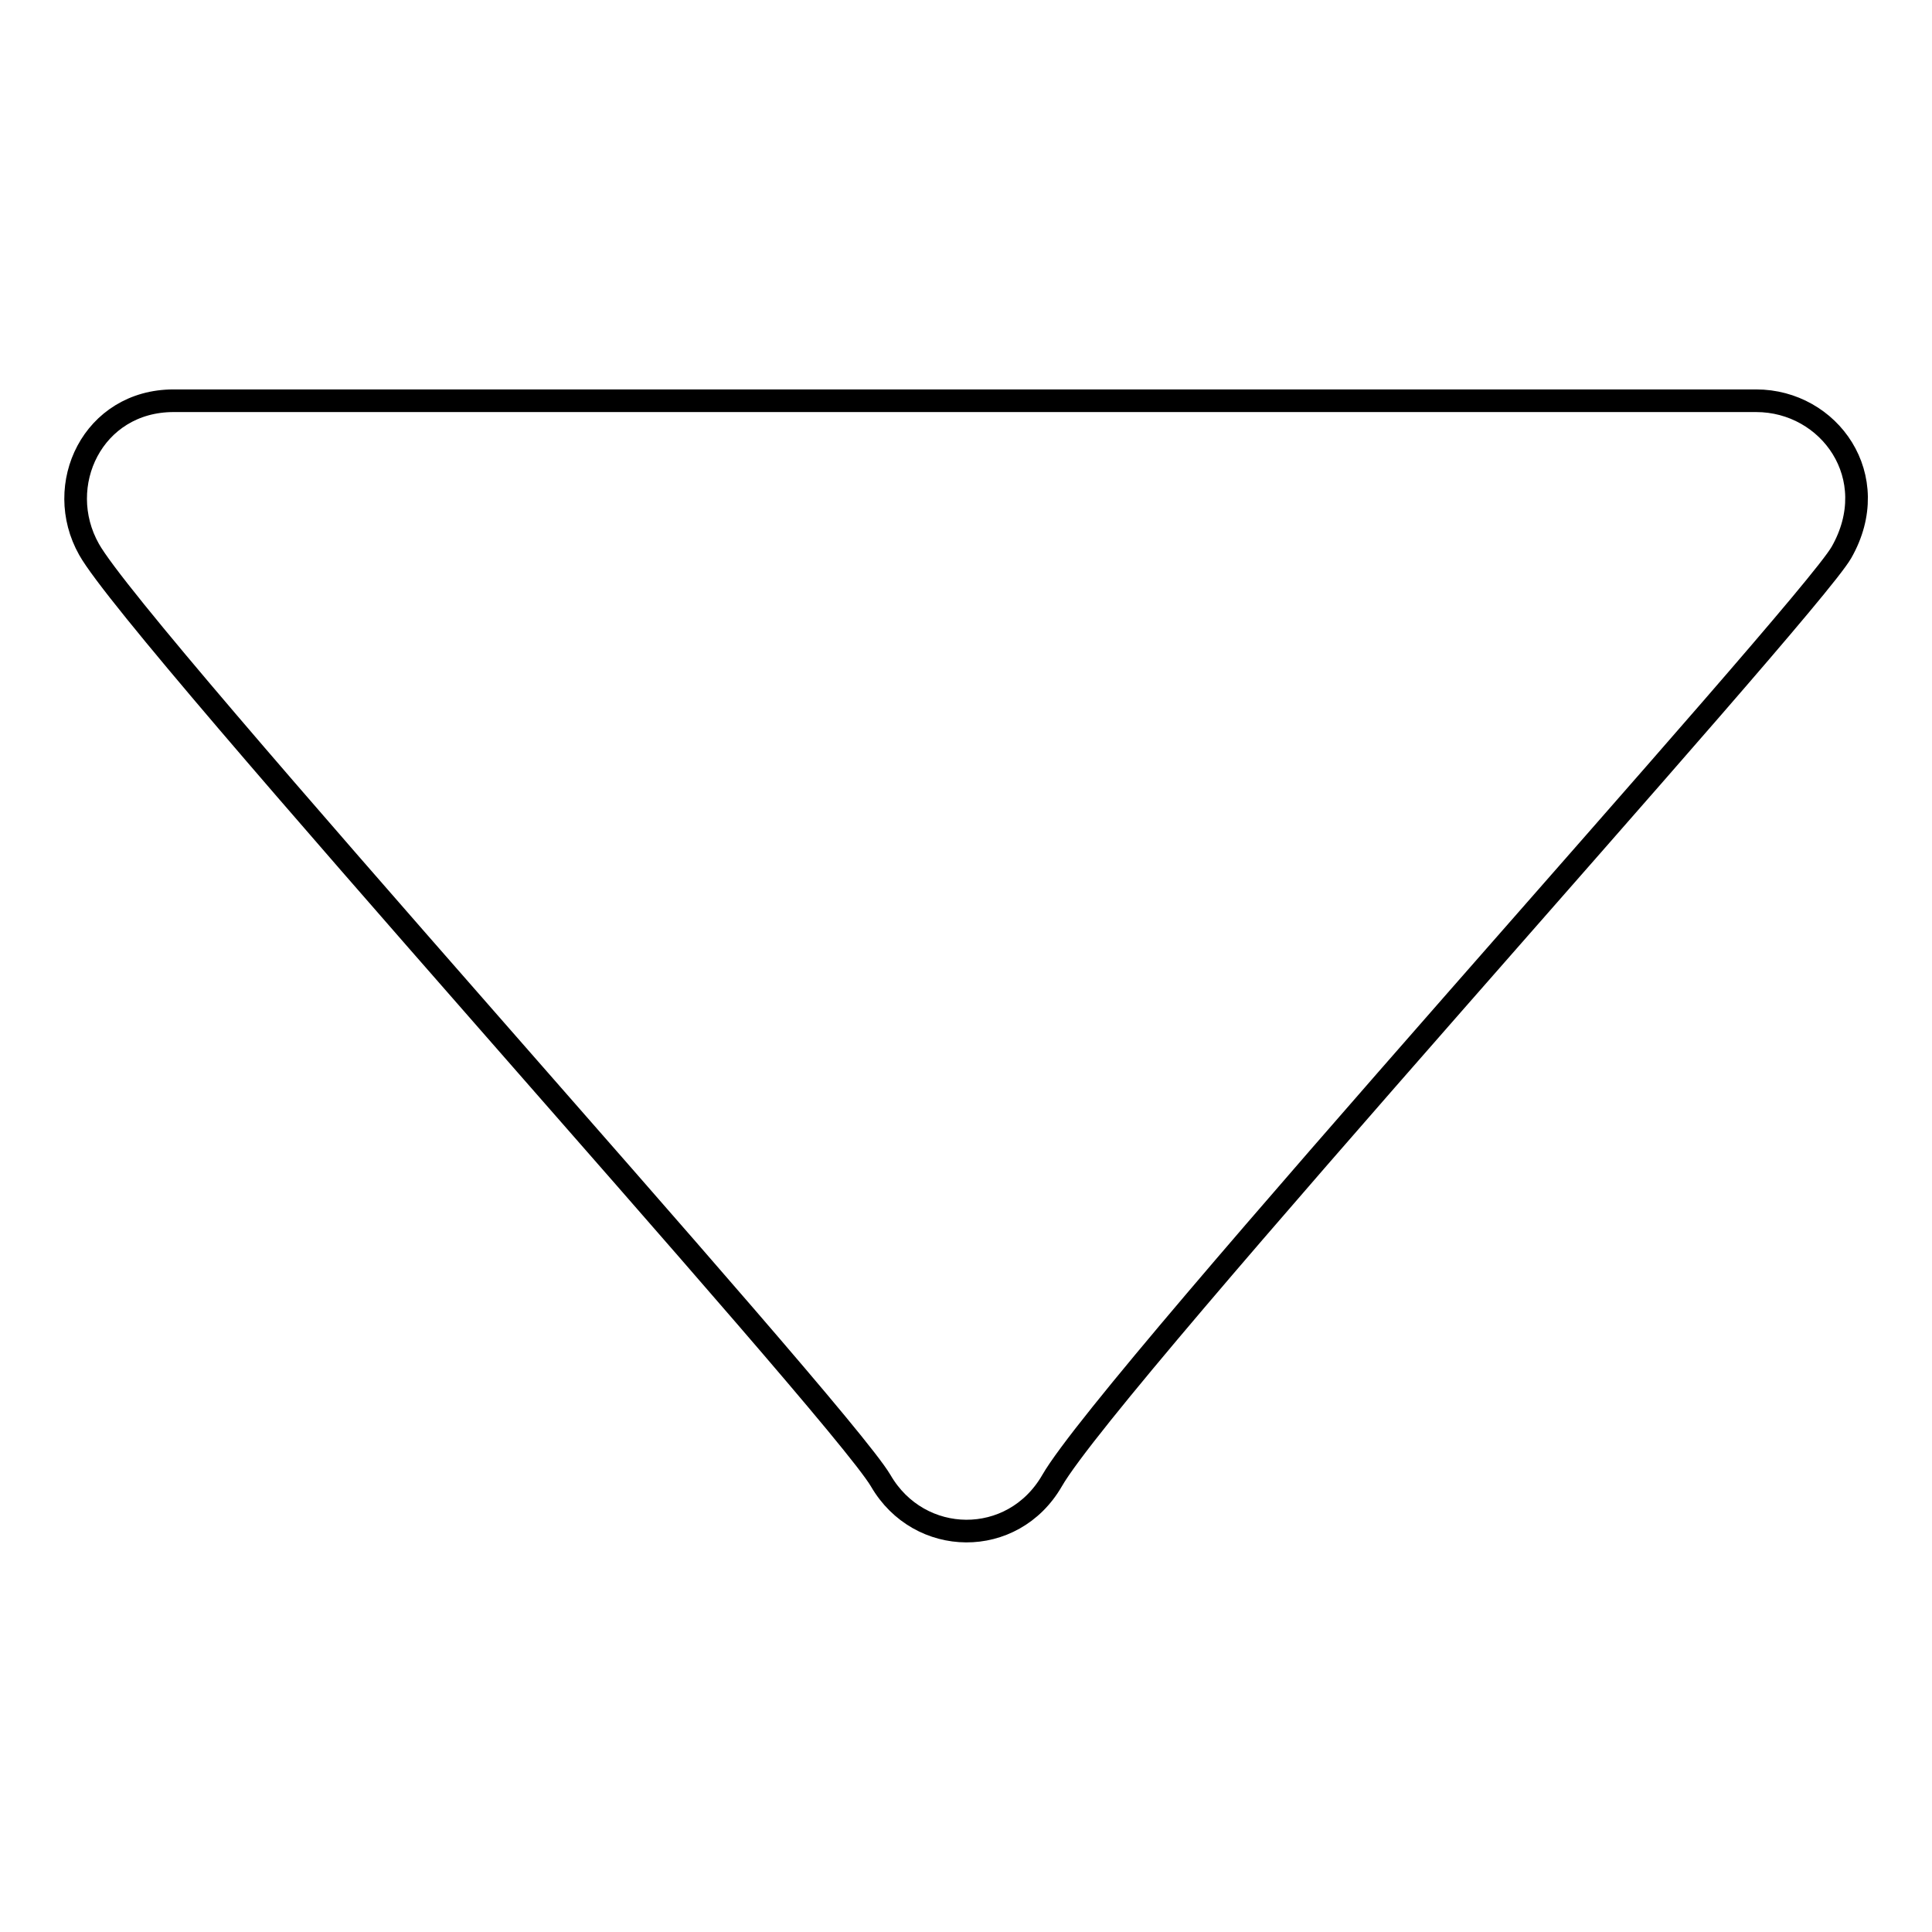 <?xml version="1.0" encoding="utf-8"?>
<!-- Svg Vector Icons : http://www.onlinewebfonts.com/icon -->
<!DOCTYPE svg PUBLIC "-//W3C//DTD SVG 1.1//EN" "http://www.w3.org/Graphics/SVG/1.1/DTD/svg11.dtd">
<svg version="1.1" xmlns="http://www.w3.org/2000/svg" xmlns:xlink="http://www.w3.org/1999/xlink" x="0px" y="0px" viewBox="0 0 256 256" enable-background="new 0 0 256 256" xml:space="preserve">
<g><g><path stroke-width="3" fill-opacity="0" stroke="#000000"  d="M23,53.1c10.9,0,202.2,0,209.7,0c9.7,0,17,10.1,11.3,20.1c-4.6,8-96.8,109.4-104.6,123c-5.2,9-17.6,8.8-22.7,0c-5.8-9.8-98.4-111.8-104.9-123.4C7,64.3,12.3,53.1,23,53.1z"/></g></g>
</svg>
